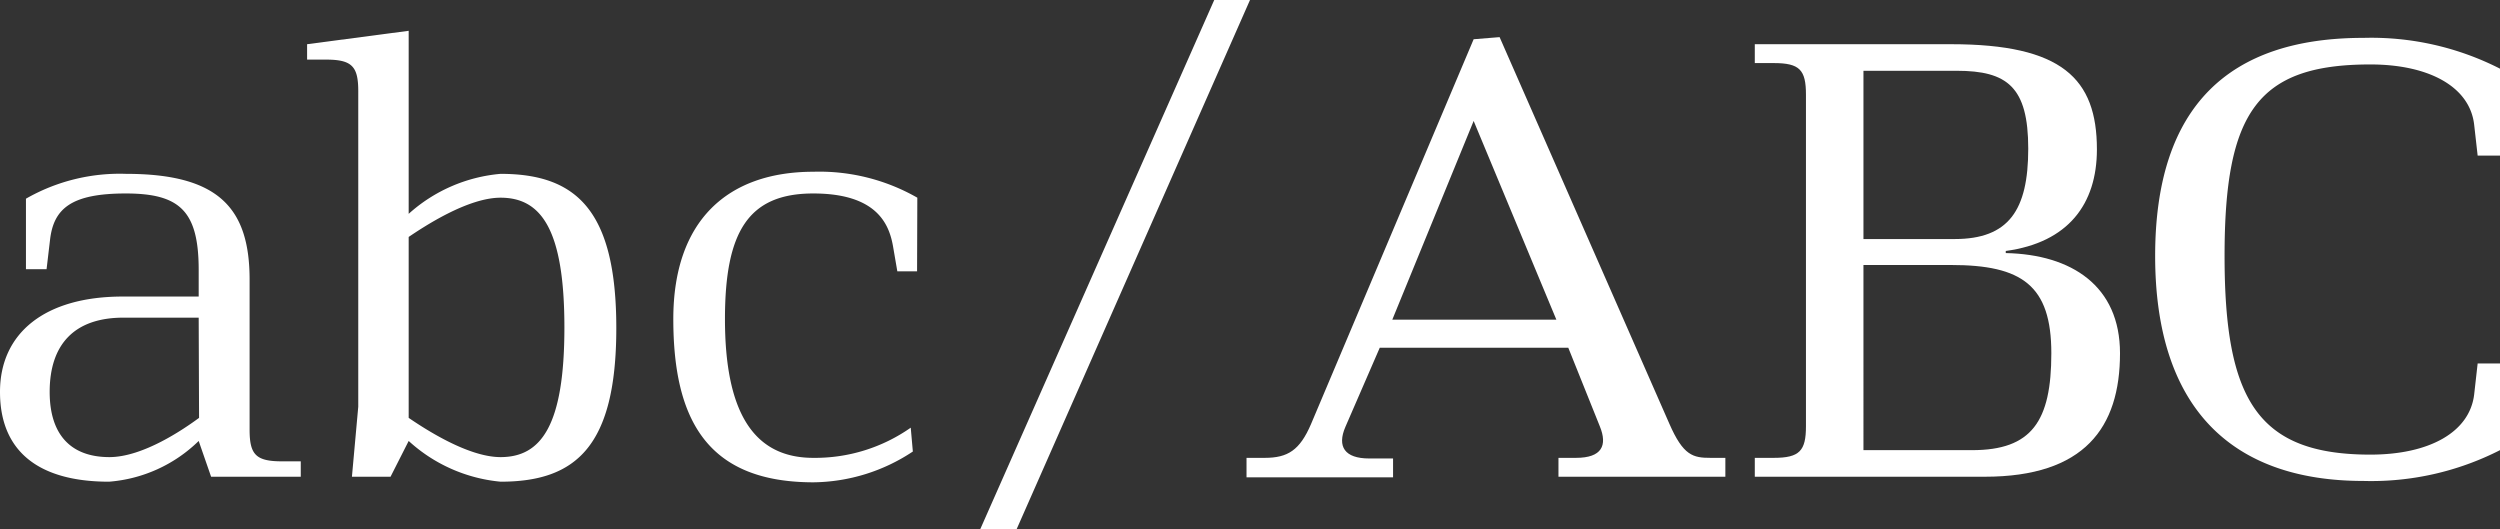 <svg id="ebf0a3c2-ec13-4e7b-832c-d96eed8c64e6" data-name="Layer 1" xmlns="http://www.w3.org/2000/svg" width="201.32" height="42.63" viewBox="0 0 201.32 42.63">
  <rect x="0" y="0" width="201.32" height="42.63" fill="#333333" stroke="none"/>
  <defs>
    <style>
      .bf3cff82-66b8-4412-86ca-44932974e519 {
        fill: #fff;
      }
    </style>
  </defs>
  <g>
    <path class="bf3cff82-66b8-4412-86ca-44932974e519" d="M24.22,38.39H17l-1-2.88a11.61,11.61,0,0,1-7.22,3.28C3.05,38.79,0,36.3,0,31.56s3.61-7.68,9.88-7.68H16V21.74c0-4.75-1.52-6.16-5.87-6.16s-5.81,1.19-6.1,3.73l-.28,2.37H2.09V16A15.19,15.19,0,0,1,10.16,14c7.45,0,9.94,2.76,9.94,8.52V34.61c0,2,.51,2.54,2.6,2.54h1.52ZM16,25.58H9.94C6,25.58,4,27.72,4,31.56,4,35,5.7,36.81,8.81,36.81c2.71,0,6-2.26,7.22-3.16Z"/>
    <path class="bf3cff82-66b8-4412-86ca-44932974e519" d="M40.31,38.79a12.71,12.71,0,0,1-7.4-3.28l-1.46,2.88H28.34l.51-5.64V7.34c0-2-.51-2.54-2.6-2.54H24.73V3.56l8.18-1.08V17.22A12.69,12.69,0,0,1,40.31,14c6.1,0,9.32,2.93,9.32,12.42S46.41,38.79,40.31,38.79Zm0-22.87c-2.65,0-6.15,2.32-7.4,3.16V33.65c1.25.85,4.75,3.16,7.4,3.16,3.27,0,5.14-2.54,5.14-10.44S43.58,15.92,40.31,15.92Z"/>
    <path class="bf3cff82-66b8-4412-86ca-44932974e519" d="M73.85,21.85H72.26l-.33-1.92c-.29-1.75-1.19-4.35-6.44-4.35s-7.11,3.11-7.11,10.11c0,7.34,2.2,11.18,7.11,11.18a13.41,13.41,0,0,0,7.85-2.43l.17,1.92a14.72,14.72,0,0,1-8,2.48c-8.53,0-11.29-5-11.29-13.15,0-7.91,4.35-11.86,11.29-11.86a15.88,15.88,0,0,1,8.36,2.09Z"/>
    <path class="bf3cff82-66b8-4412-86ca-44932974e519" d="M100.66,0,81.86,42.63H78.93L97.78,0Z"/>
    <path class="bf3cff82-66b8-4412-86ca-44932974e519" d="M138.94,38.39H125.5V36.87h1.41c2.09,0,2.55-1,1.92-2.54L126.29,28H111.11l-2.77,6.38c-.68,1.58-.06,2.54,1.92,2.54h1.92v1.52h-11.8V36.87h1.47c1.86,0,2.82-.62,3.72-2.71l13.1-31,2.09-.17L134.42,34.1c1.13,2.6,1.92,2.77,3.33,2.77h1.19ZM125.33,25.74l-6.66-16-6.55,16Z"/>
    <path class="bf3cff82-66b8-4412-86ca-44932974e519" d="M159.83,38.39H141.31V36.87h1.53c2.08,0,2.59-.57,2.59-2.54V7.62c0-2-.51-2.54-2.59-2.54h-1.53V3.56h15.81c8.92,0,11.74,2.76,11.74,8.47,0,4.4-2.31,7.5-7.34,8.18v.17c5.31.11,9.2,2.65,9.2,8.07C170.72,34.44,167.85,38.39,159.83,38.39ZM157.57,5.7h-7.51V19.25h7.34c4.35,0,5.93-2.31,5.93-7.28S161.64,5.7,157.57,5.7Zm-.45,15.64h-7.06V36.25h8.75c4.8,0,6.38-2.32,6.38-7.8S162.82,21.34,157.12,21.34Z"/>
    <path class="bf3cff82-66b8-4412-86ca-44932974e519" d="M201.32,36.25a22.82,22.82,0,0,1-11,2.48c-10.73,0-16.77-6-16.77-18.12s6-17.56,16.77-17.56a22.82,22.82,0,0,1,11,2.48v7h-1.8l-.28-2.48c-.34-3.05-3.62-4.86-8.36-4.86-9.09,0-11.74,3.84-11.74,15.42s2.65,16,11.74,16c4.74,0,8-1.8,8.36-4.85l.28-2.49h1.8Z"/>
  </g>
</svg>
